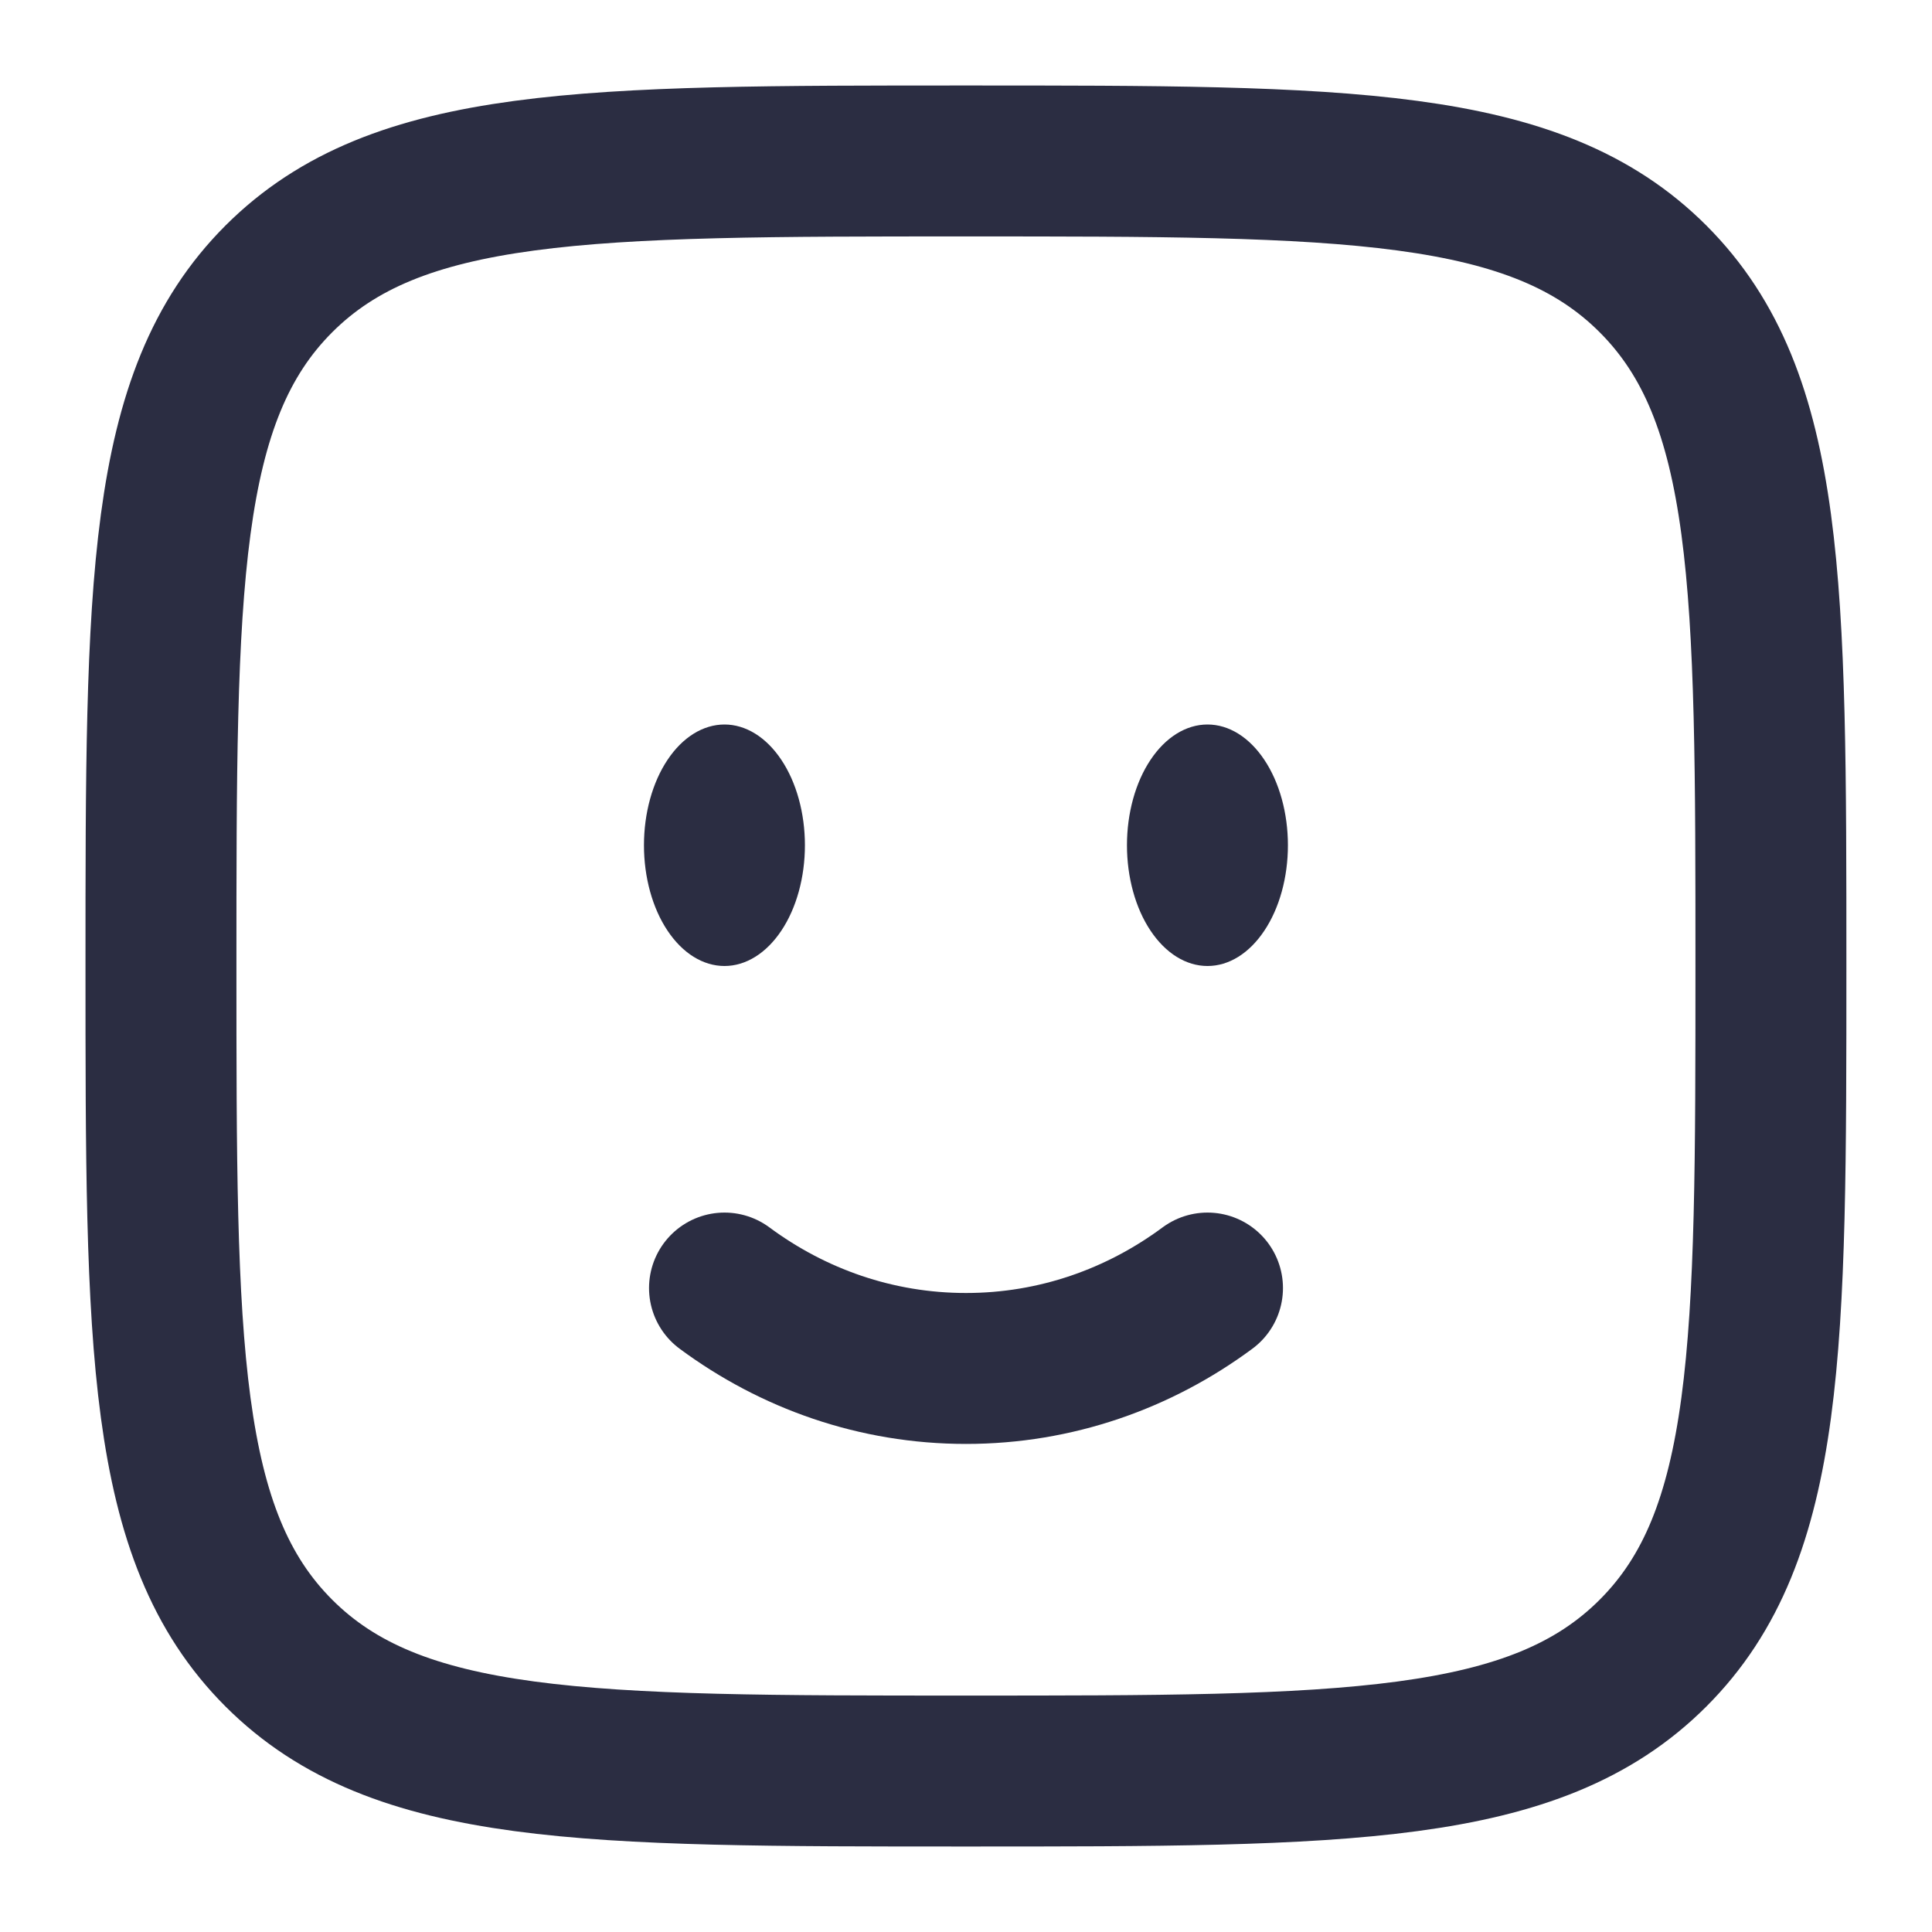 <svg width="16" height="16" viewBox="0 0 16 16" fill="none" xmlns="http://www.w3.org/2000/svg">
<g clip-path="url(#clip0_5181_2971)">
<path d="M6 10.667C6.567 11.087 7.256 11.333 8 11.333C8.744 11.333 9.433 11.087 10 10.667" stroke="#2B2D42" stroke-width="1.25" stroke-linecap="round"/>
<path d="M9.333 7C9.333 7.265 9.403 7.52 9.528 7.707C9.653 7.895 9.823 8 10 8C10.177 8 10.346 7.895 10.471 7.707C10.596 7.52 10.666 7.265 10.666 7C10.666 6.735 10.596 6.48 10.471 6.293C10.346 6.105 10.177 6 10 6C9.823 6 9.653 6.105 9.528 6.293C9.403 6.48 9.333 6.735 9.333 7Z" fill="#2B2D42"/>
<path d="M5.333 7C5.333 7.265 5.403 7.52 5.528 7.707C5.653 7.895 5.823 8 6 8C6.176 8 6.346 7.895 6.471 7.707C6.596 7.52 6.666 7.265 6.666 7C6.666 6.735 6.596 6.48 6.471 6.293C6.346 6.105 6.176 6 6 6C5.823 6 5.653 6.105 5.528 6.293C5.403 6.48 5.333 6.735 5.333 7Z" fill="#2B2D42"/>
<path d="M1.333 8C1.333 4.857 1.333 3.286 2.309 2.31C3.286 1.333 4.857 1.333 8 1.333C11.142 1.333 12.714 1.333 13.69 2.31C14.666 3.286 14.666 4.857 14.666 8C14.666 11.143 14.666 12.714 13.69 13.69C12.714 14.667 11.142 14.667 8 14.667C4.857 14.667 3.286 14.667 2.309 13.69C1.333 12.714 1.333 11.143 1.333 8Z" stroke="#2B2D42" stroke-width="1.25"/>
</g>
<defs>
<clipPath id="clip0_5181_2971">
<rect width="16" height="16" fill="white"/>
</clipPath>
</defs>
</svg>
